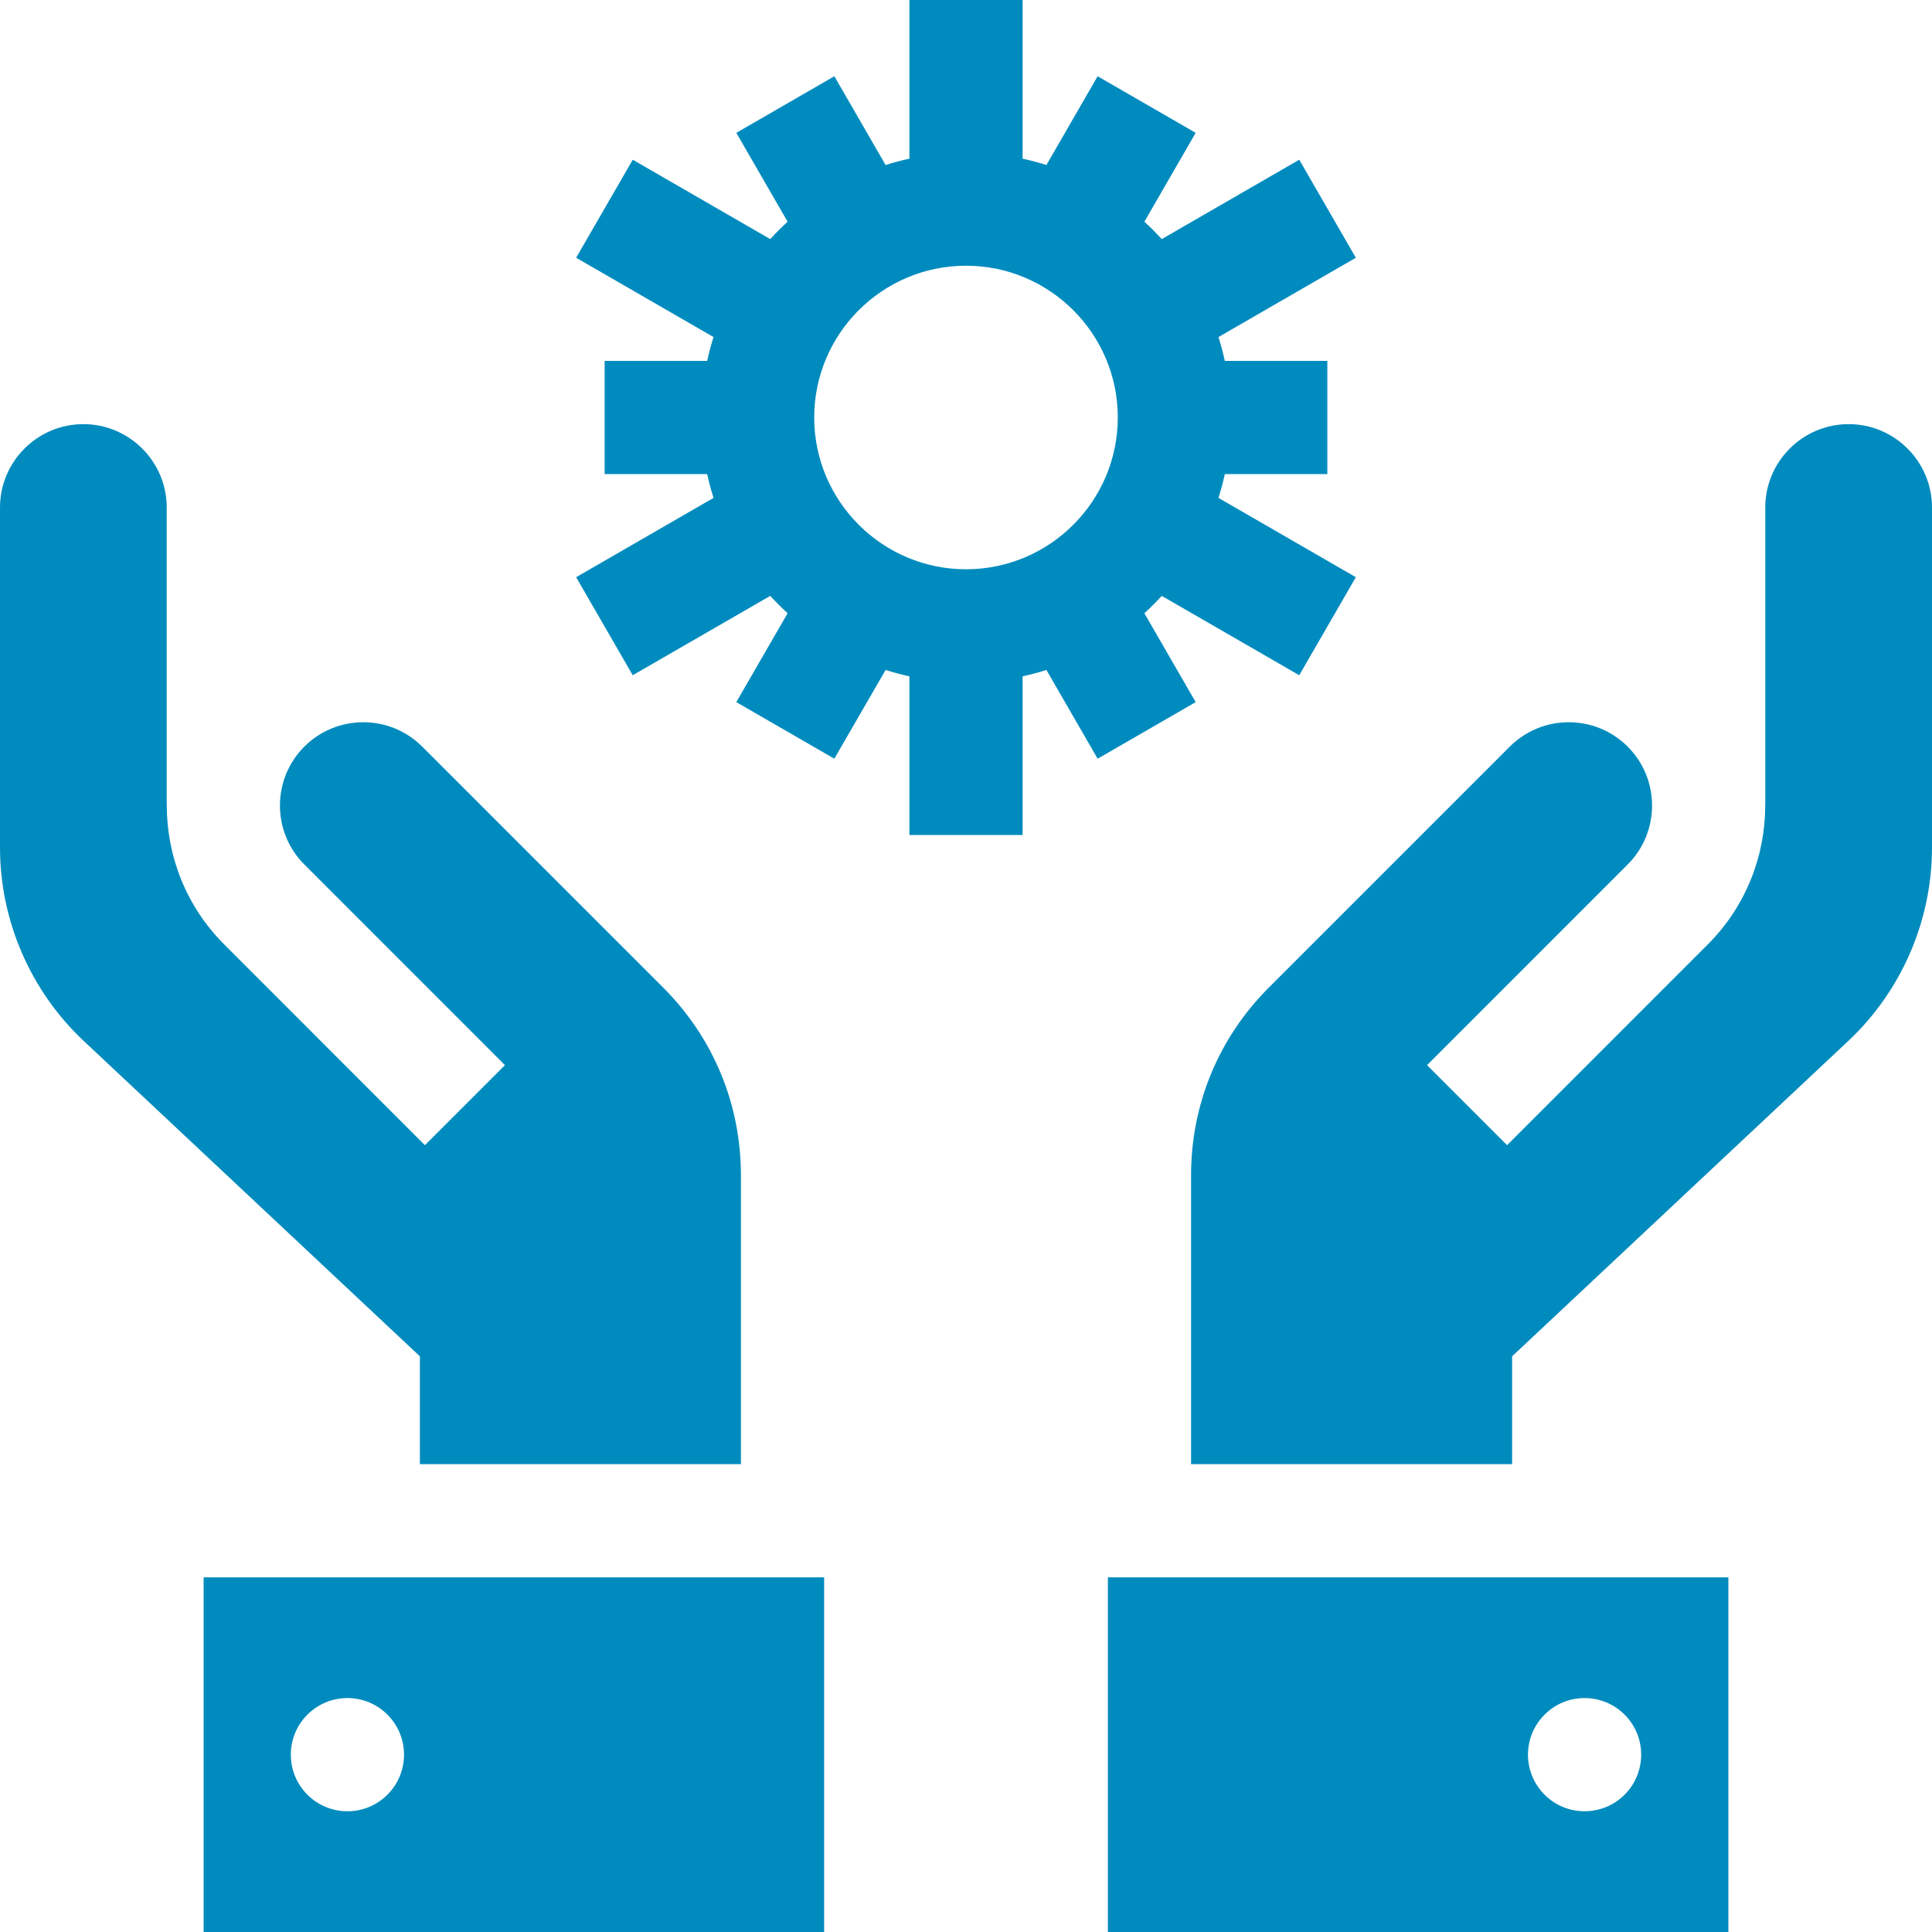 <svg width="58" height="58" viewBox="0 0 58 58" fill="none" xmlns="http://www.w3.org/2000/svg">
<g clip-path="url(#clip0_1_128)">
<path d="M19.912 29.651L12.675 22.414C11.699 21.438 10.112 21.438 9.136 22.414C8.16 23.389 8.16 24.977 9.136 25.952L15.159 31.976L12.756 34.379L6.733 28.355C5.583 27.205 5.007 25.694 5.007 24.183H5.005V15.236C5.005 13.856 3.882 12.733 2.502 12.733C1.123 12.733 0 13.856 0 15.236V25.446C0 27.637 0.916 29.752 2.514 31.251L12.605 40.717V43.954H22.243V35.278C22.243 33.152 21.415 31.154 19.912 29.651Z" fill="#008BBE"/>
<path d="M6.113 47.352V58H24.741V47.352H6.113ZM11.631 53.878C10.968 54.541 9.892 54.541 9.228 53.878C8.565 53.214 8.565 52.138 9.228 51.475C9.892 50.811 10.968 50.811 11.631 51.475C12.295 52.138 12.295 53.214 11.631 53.878Z" fill="#008BBE"/>
<path d="M55.498 12.733C54.118 12.733 52.995 13.856 52.995 15.236V24.183H52.993C52.993 25.694 52.417 27.205 51.267 28.355L45.244 34.379L42.841 31.976L48.864 25.952C49.84 24.977 49.84 23.389 48.864 22.414C47.888 21.438 46.301 21.438 45.325 22.414L38.088 29.651C36.585 31.154 35.757 33.152 35.757 35.278V43.954H45.395V40.717L55.486 31.251C57.084 29.752 58 27.637 58 25.446V15.236C58 13.856 56.877 12.733 55.498 12.733Z" fill="#008BBE"/>
<path d="M33.259 47.352V58H51.887V47.352H33.259ZM48.772 53.878C48.108 54.541 47.032 54.541 46.369 53.878C45.705 53.214 45.705 52.138 46.369 51.475C47.032 50.811 48.108 50.811 48.772 51.475C49.435 52.138 49.435 53.214 48.772 53.878Z" fill="#008BBE"/>
<path d="M34.877 17.889L39.004 20.271L40.703 17.328L36.579 14.947C36.654 14.713 36.717 14.475 36.77 14.232H39.847V10.834H36.77C36.717 10.592 36.654 10.353 36.579 10.119L40.703 7.738L39.004 4.795L34.877 7.178C34.711 6.996 34.536 6.822 34.355 6.656L35.895 3.988L32.952 2.289L31.414 4.954C31.18 4.879 30.942 4.816 30.699 4.763V0H27.301V4.763C27.058 4.816 26.82 4.879 26.586 4.954L25.048 2.289L22.105 3.988L23.645 6.656C23.463 6.822 23.289 6.996 23.123 7.178L18.996 4.795L17.296 7.738L21.421 10.119C21.346 10.353 21.283 10.591 21.23 10.834H18.152V14.232H21.23C21.283 14.475 21.346 14.713 21.421 14.947L17.296 17.328L18.995 20.271L23.123 17.889C23.289 18.07 23.463 18.244 23.645 18.41L22.104 21.078L25.047 22.777L26.586 20.113C26.82 20.187 27.058 20.251 27.301 20.304V25.067H30.699V20.304C30.941 20.251 31.18 20.187 31.414 20.113L32.952 22.777L35.895 21.078L34.355 18.41C34.537 18.244 34.711 18.07 34.877 17.889ZM29 17.09C26.488 17.09 24.443 15.046 24.443 12.533C24.443 10.021 26.488 7.977 29 7.977C31.513 7.977 33.557 10.021 33.557 12.533C33.557 15.046 31.513 17.09 29 17.09Z" fill="#008BBE"/>
</g>
<defs>
<clipPath id="clip0_1_128">
<rect width="58" height="58" fill="white"/>
</clipPath>
</defs>
</svg>
